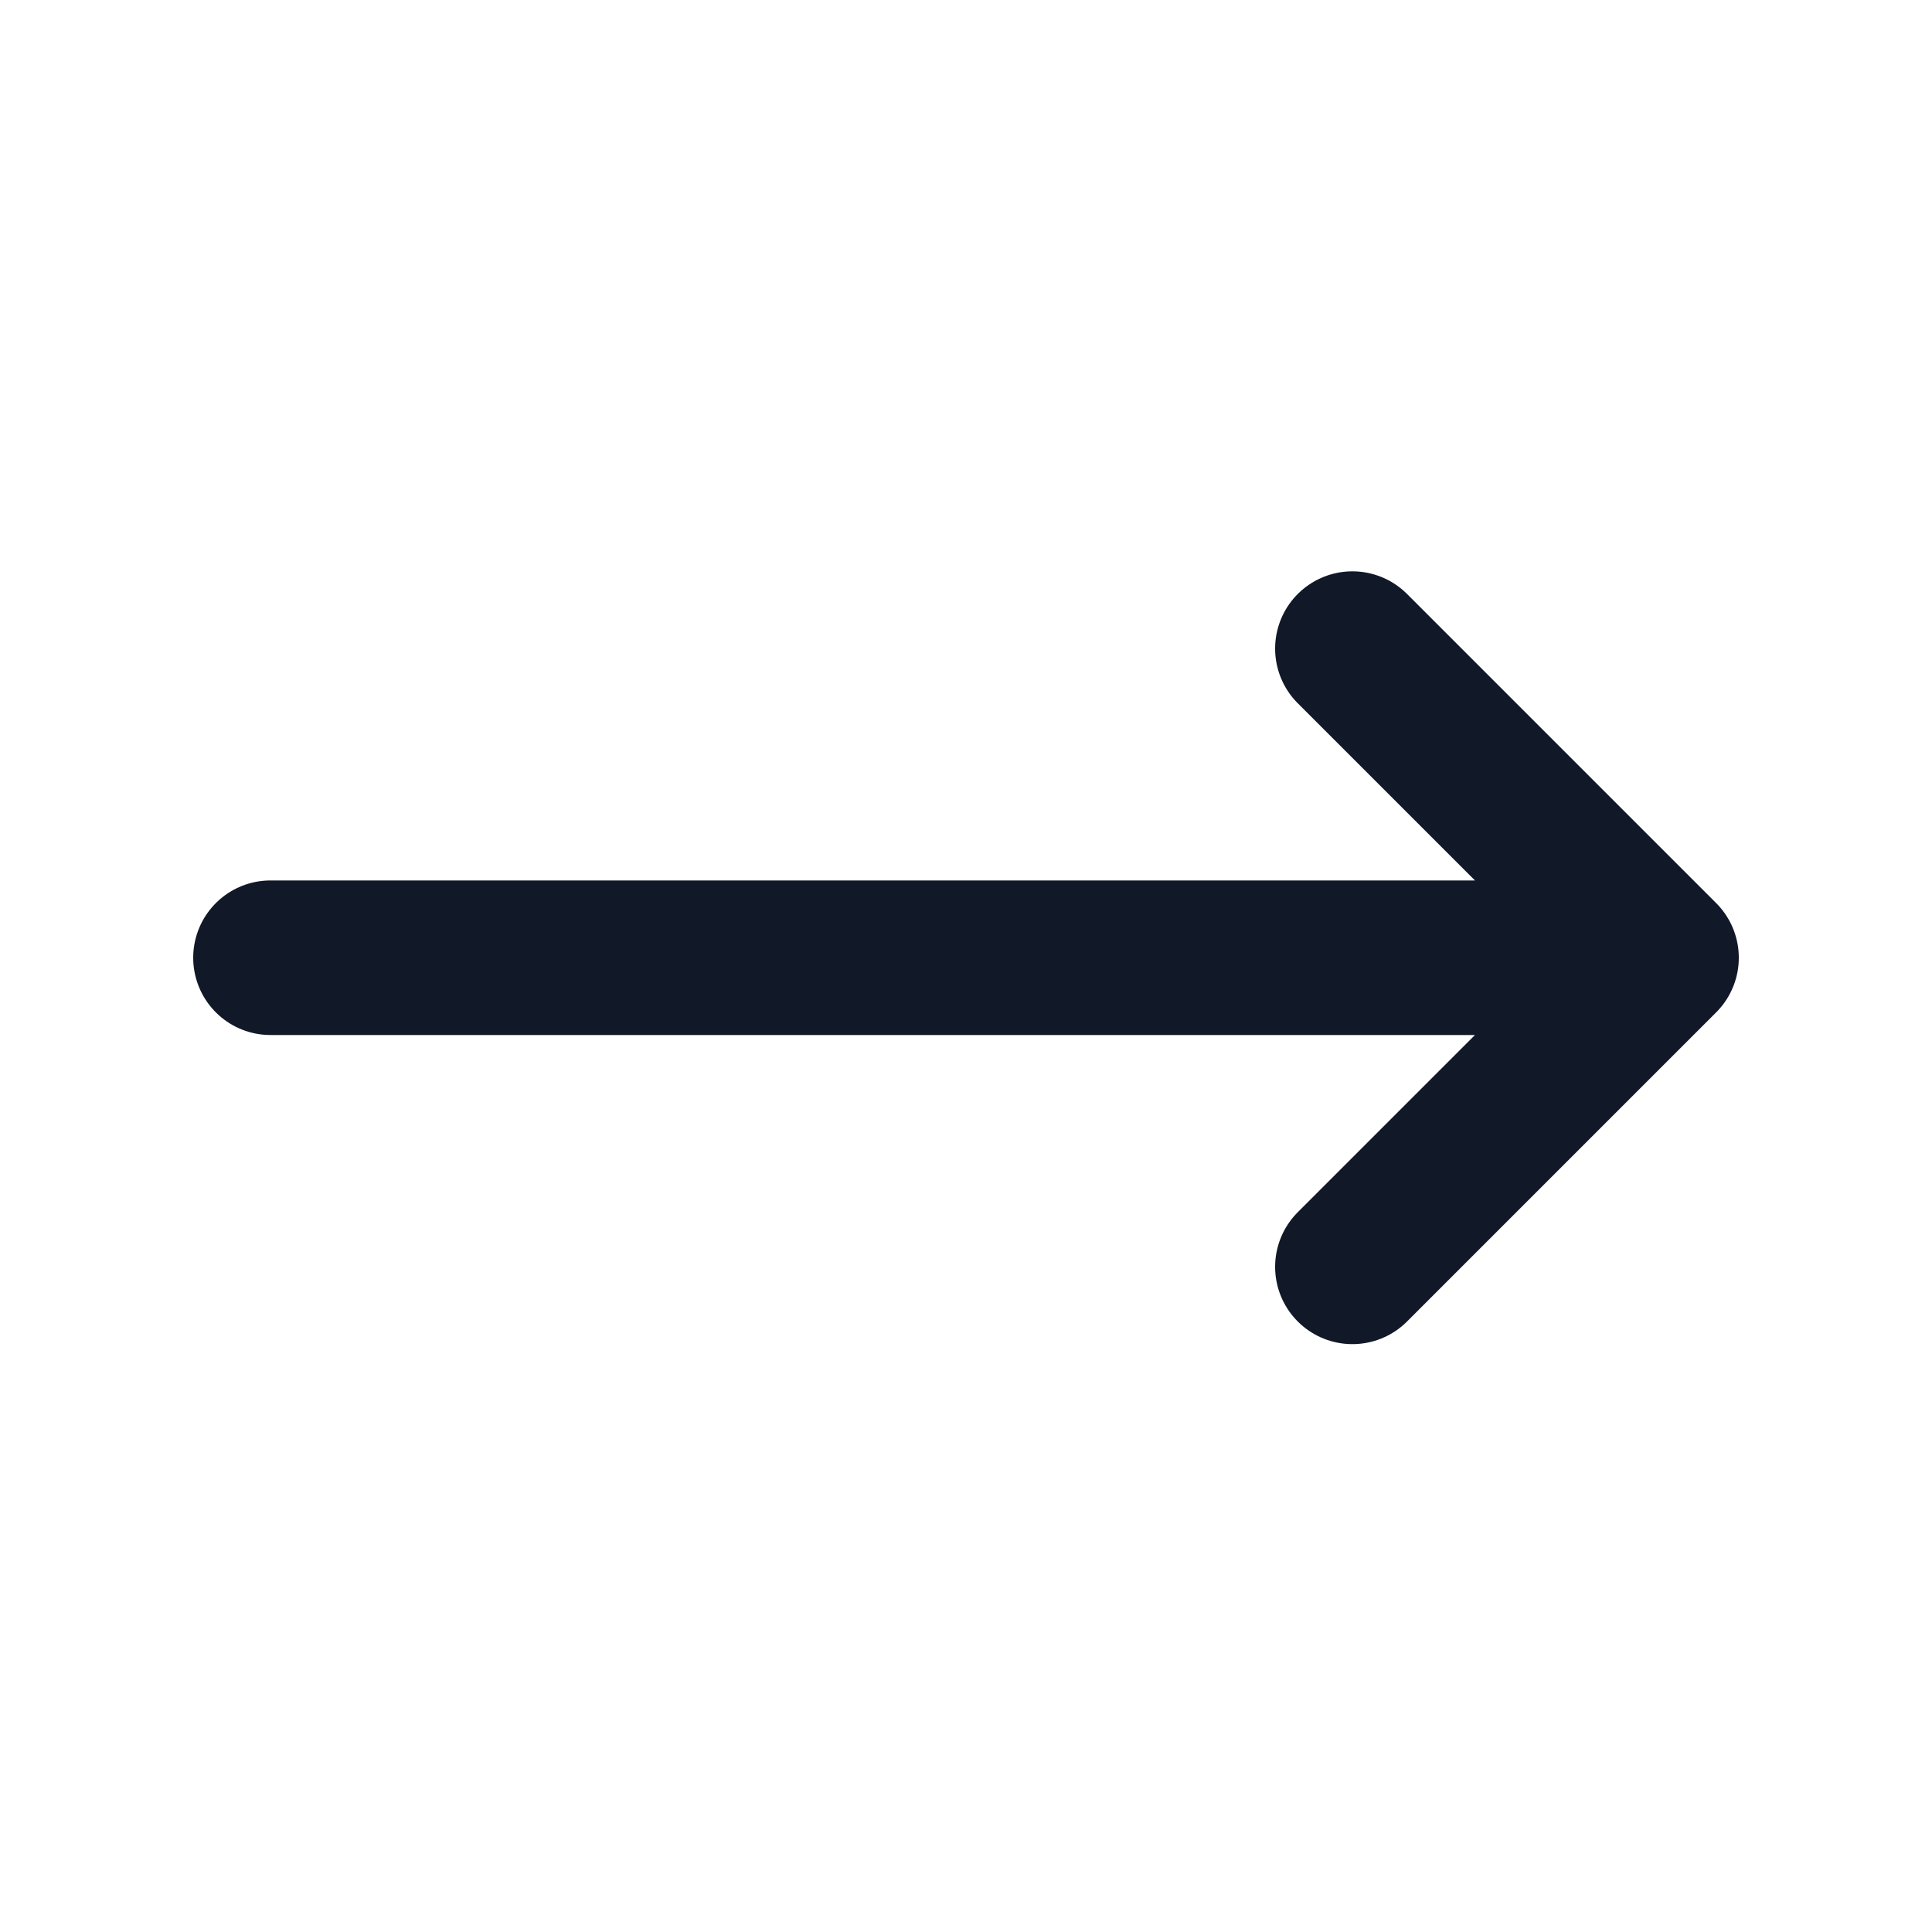 <svg width="25" height="25" viewBox="0 0 25 25" fill="none" xmlns="http://www.w3.org/2000/svg">
<path d="M17.5 8.393L21.5 12.393M21.5 12.393L17.5 16.393M21.5 12.393L3.5 12.393" stroke="#111827" stroke-width="2" stroke-linecap="round" stroke-linejoin="round"/>
</svg>
